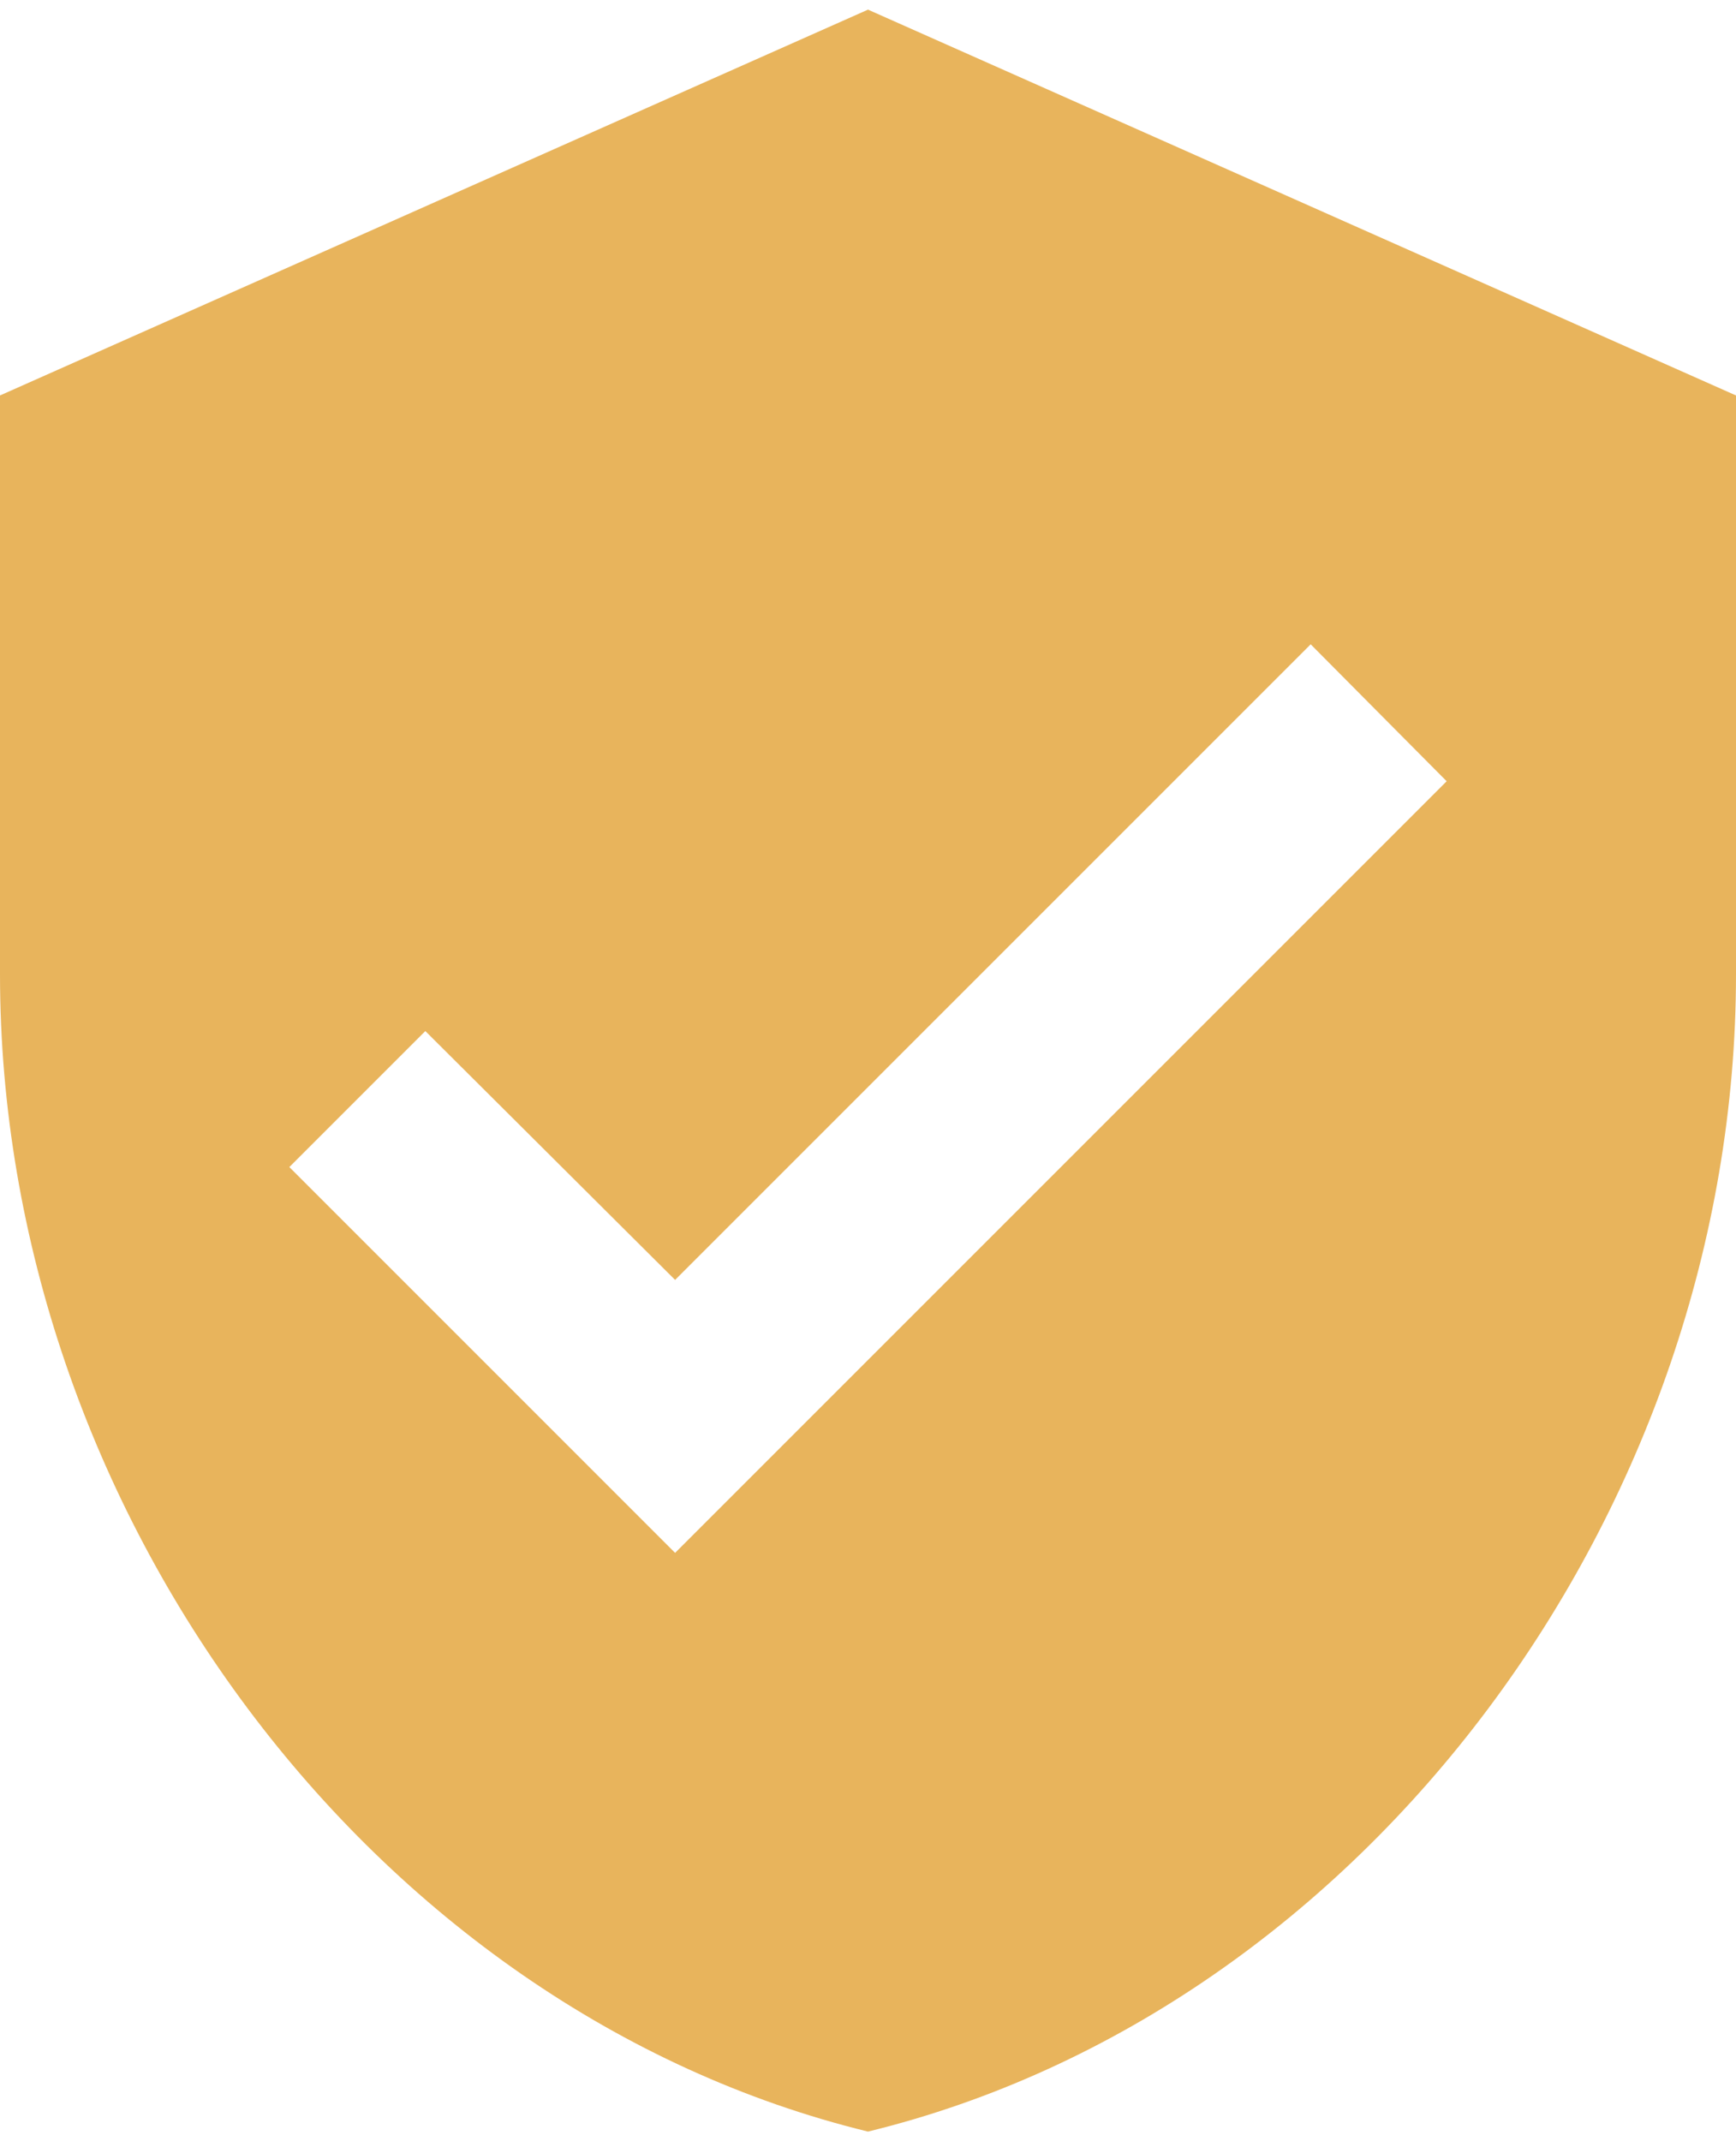 <svg width="60" height="74" viewBox="0 0 60 74" fill="none" xmlns="http://www.w3.org/2000/svg">
<path d="M30 0.333L0 13.667V33.667C0 52.167 12.8 69.467 30 73.667C47.2 69.467 60 52.167 60 33.667V13.667L30 0.333ZM23.333 53.667L10 40.333L14.7 35.633L23.333 44.233L45.3 22.267L50 27L23.333 53.667Z" fill="#E8B45C"/>
</svg>

